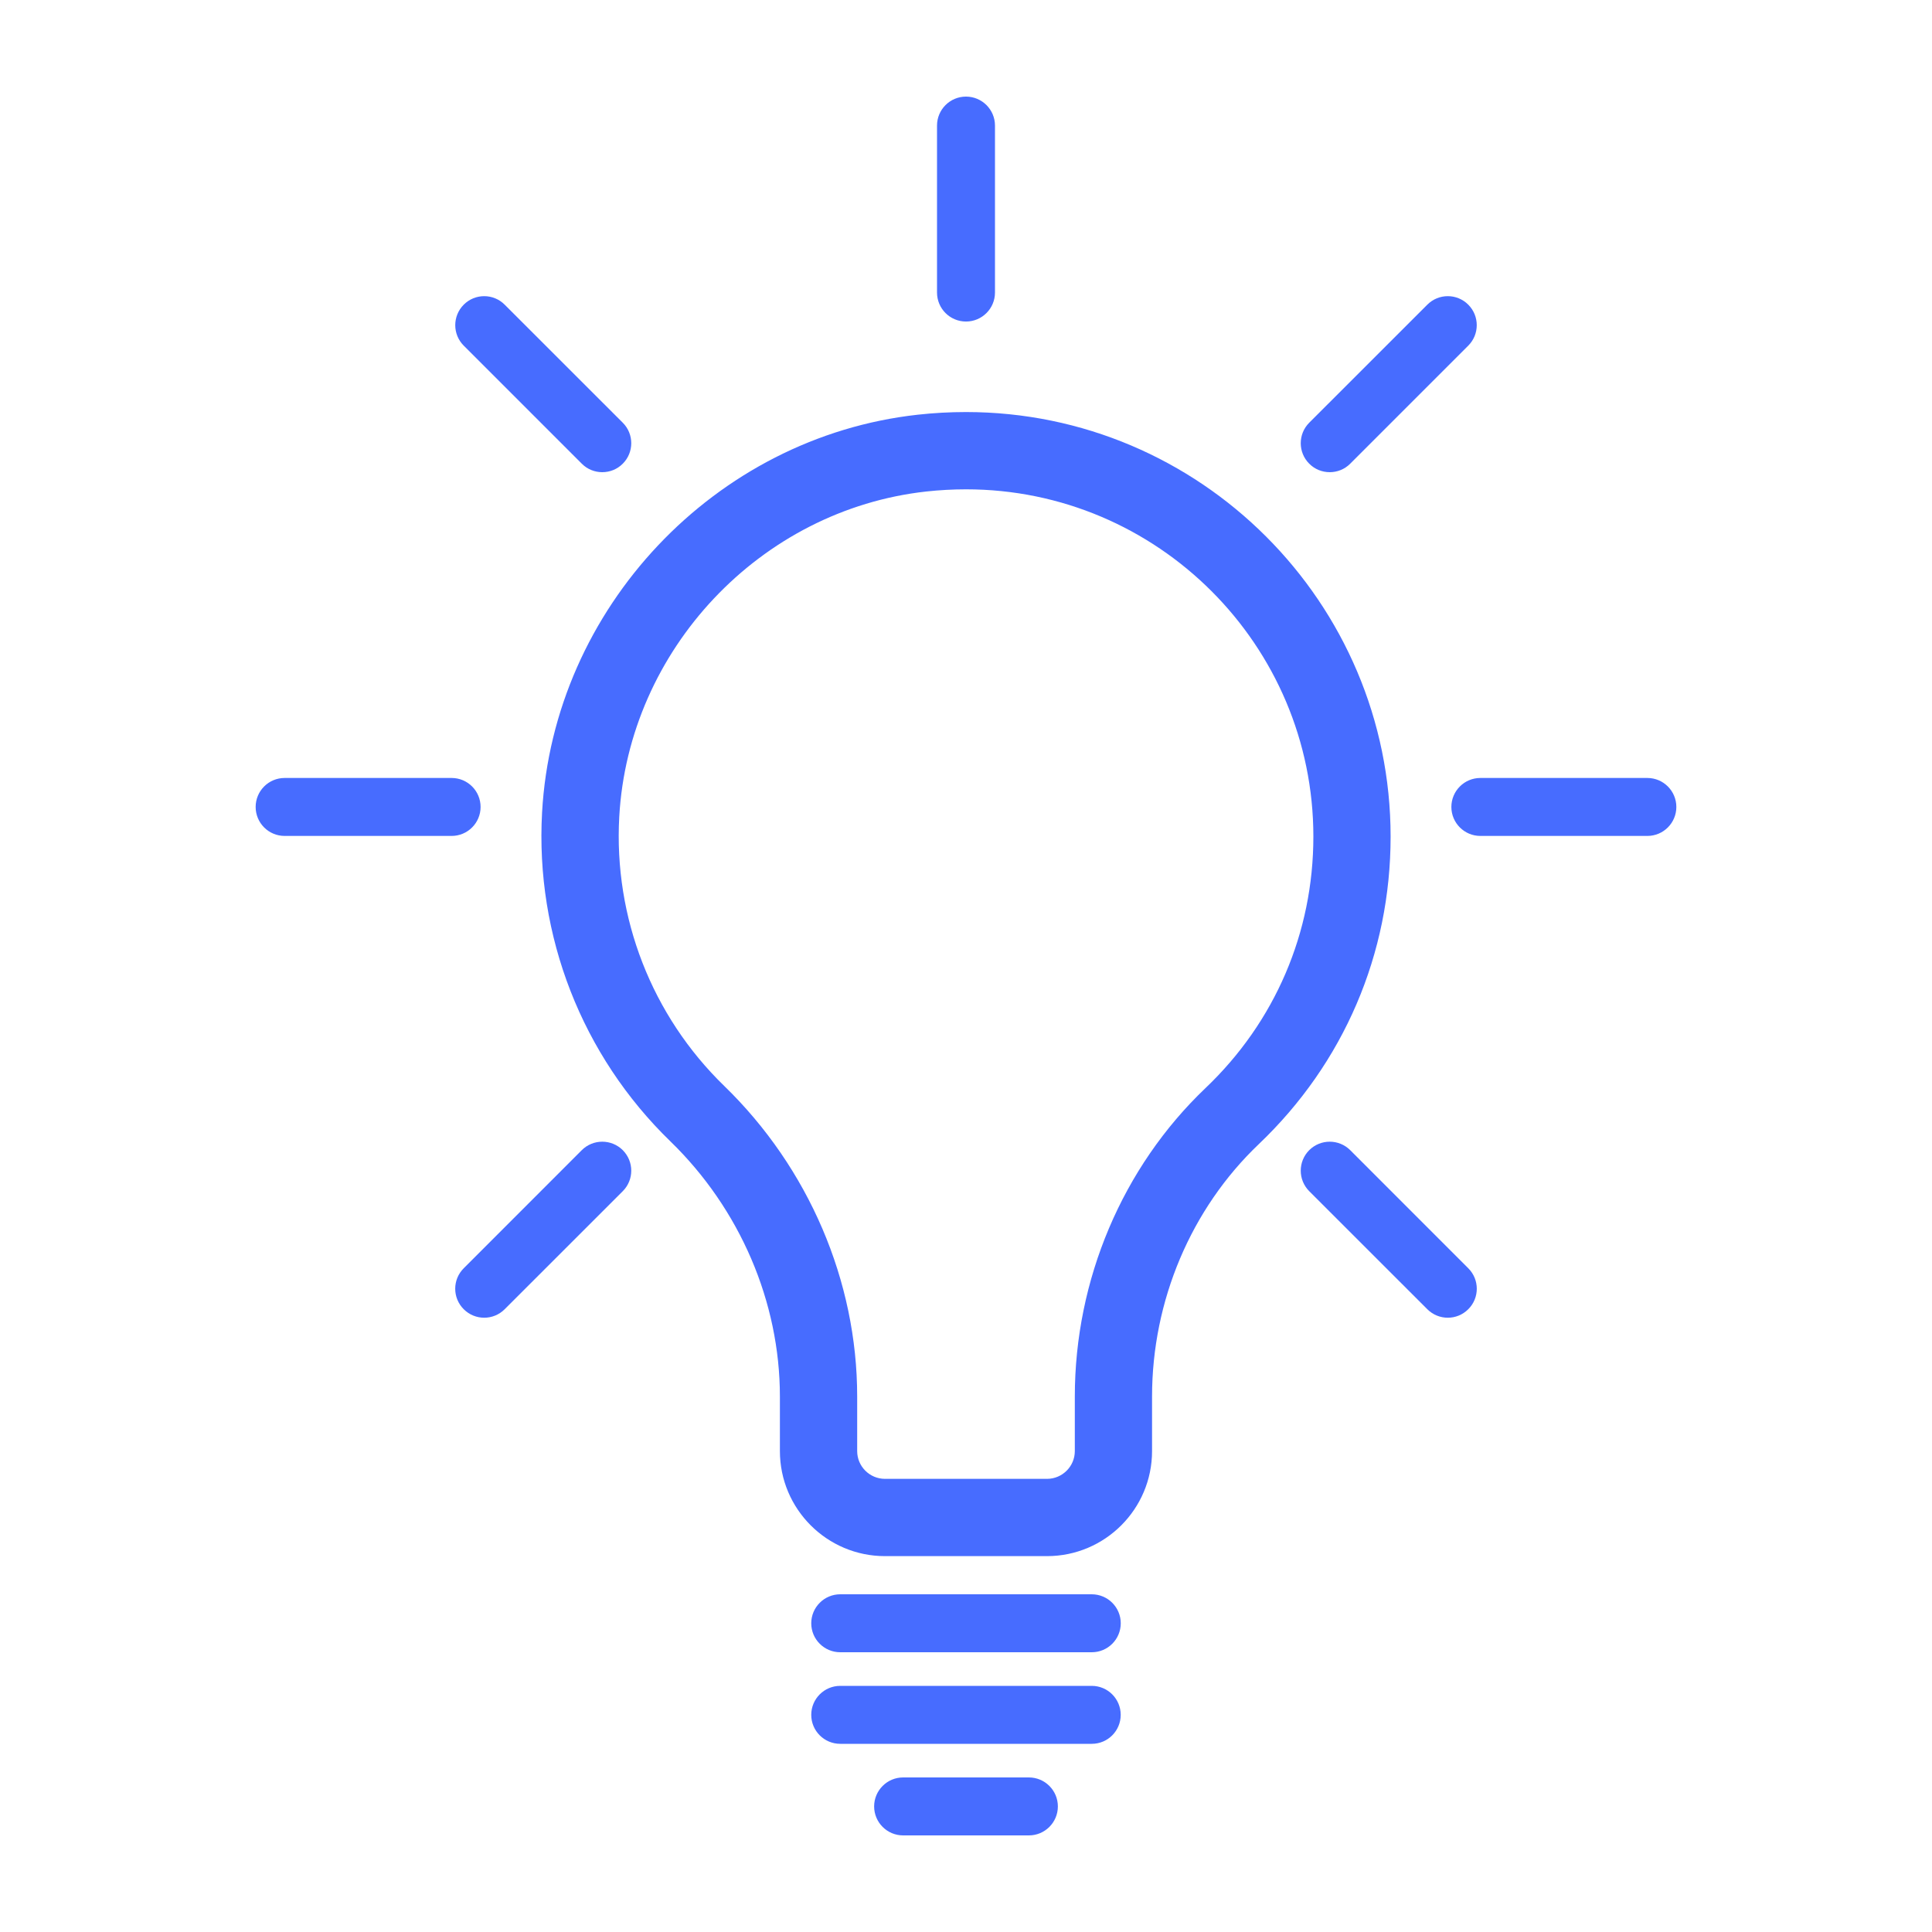 <svg width="40" height="40" viewBox="0 0 40 40" fill="none" xmlns="http://www.w3.org/2000/svg">
<path d="M20 8.531C19.669 8.531 19.333 8.549 19.001 8.586C14.801 9.05 11.457 12.591 11.223 16.823C11.081 19.374 12.049 21.855 13.879 23.63C15.32 25.029 16.147 26.955 16.147 28.914V30.043C16.147 31.243 17.123 32.218 18.322 32.218H21.677C22.877 32.218 23.852 31.243 23.852 30.043V28.915C23.852 26.931 24.658 25.024 26.064 23.686C27.822 22.01 28.791 19.75 28.791 17.322C28.791 12.475 24.847 8.531 20 8.531ZM24.96 22.526C23.239 24.166 22.253 26.495 22.253 28.914V30.043C22.253 30.36 21.994 30.618 21.677 30.618H18.323C18.005 30.618 17.747 30.36 17.747 30.043V28.913C17.747 26.524 16.743 24.18 14.993 22.482C13.497 21.03 12.705 19 12.821 16.911C13.013 13.451 15.745 10.555 19.178 10.176C19.452 10.146 19.729 10.131 20.001 10.131C23.966 10.131 27.192 13.356 27.192 17.322C27.191 19.308 26.399 21.156 24.96 22.526ZM22.603 33.008H17.396C17.065 33.008 16.796 33.277 16.796 33.608C16.796 33.94 17.065 34.208 17.396 34.208H22.604C22.935 34.208 23.204 33.94 23.204 33.608C23.204 33.277 22.935 33.008 22.603 33.008ZM23.203 35.504C23.203 35.173 22.935 34.904 22.603 34.904H17.396C17.065 34.904 16.796 35.173 16.796 35.504C16.796 35.836 17.065 36.104 17.396 36.104H22.604C22.935 36.104 23.203 35.836 23.203 35.504ZM5.293 16.707C5.293 17.038 5.561 17.307 5.893 17.307H9.35C9.682 17.307 9.95 17.038 9.95 16.707C9.95 16.376 9.682 16.107 9.35 16.107H5.893C5.561 16.107 5.293 16.376 5.293 16.707ZM34.707 16.707C34.707 16.376 34.438 16.107 34.107 16.107H30.649C30.318 16.107 30.049 16.376 30.049 16.707C30.049 17.038 30.318 17.307 30.649 17.307H34.107C34.438 17.307 34.707 17.038 34.707 16.707ZM20.6 6.057V2.6C20.6 2.269 20.331 2 20 2C19.668 2 19.4 2.269 19.4 2.6V6.057C19.4 6.388 19.668 6.657 20 6.657C20.331 6.657 20.6 6.388 20.6 6.057ZM30.399 6.308C30.165 6.073 29.785 6.073 29.551 6.308L27.106 8.752C26.872 8.986 26.872 9.366 27.106 9.6C27.223 9.718 27.377 9.776 27.531 9.776C27.684 9.776 27.838 9.718 27.955 9.6L30.399 7.156C30.633 6.922 30.633 6.542 30.399 6.308ZM12.045 23.813L9.601 26.258C9.366 26.492 9.366 26.872 9.601 27.106C9.718 27.223 9.871 27.282 10.025 27.282C10.179 27.282 10.332 27.223 10.449 27.106L12.894 24.662C13.128 24.427 13.128 24.048 12.894 23.813C12.659 23.579 12.279 23.579 12.045 23.813ZM12.469 9.776C12.623 9.776 12.777 9.718 12.894 9.6C13.128 9.366 13.128 8.986 12.894 8.752L10.449 6.308C10.215 6.073 9.835 6.073 9.601 6.308C9.367 6.542 9.367 6.922 9.601 7.156L12.045 9.6C12.162 9.718 12.316 9.776 12.469 9.776ZM27.106 23.813C26.872 24.048 26.872 24.427 27.106 24.662L29.551 27.106C29.668 27.223 29.821 27.282 29.975 27.282C30.129 27.282 30.282 27.223 30.399 27.106C30.634 26.872 30.634 26.492 30.399 26.258L27.955 23.813C27.72 23.579 27.341 23.579 27.106 23.813ZM18.698 36.8C18.367 36.8 18.098 37.069 18.098 37.4C18.098 37.731 18.367 38 18.698 38H21.302C21.633 38 21.902 37.731 21.902 37.4C21.902 37.069 21.633 36.8 21.302 36.8H18.698Z" fill="#476CFF"/>
</svg>
